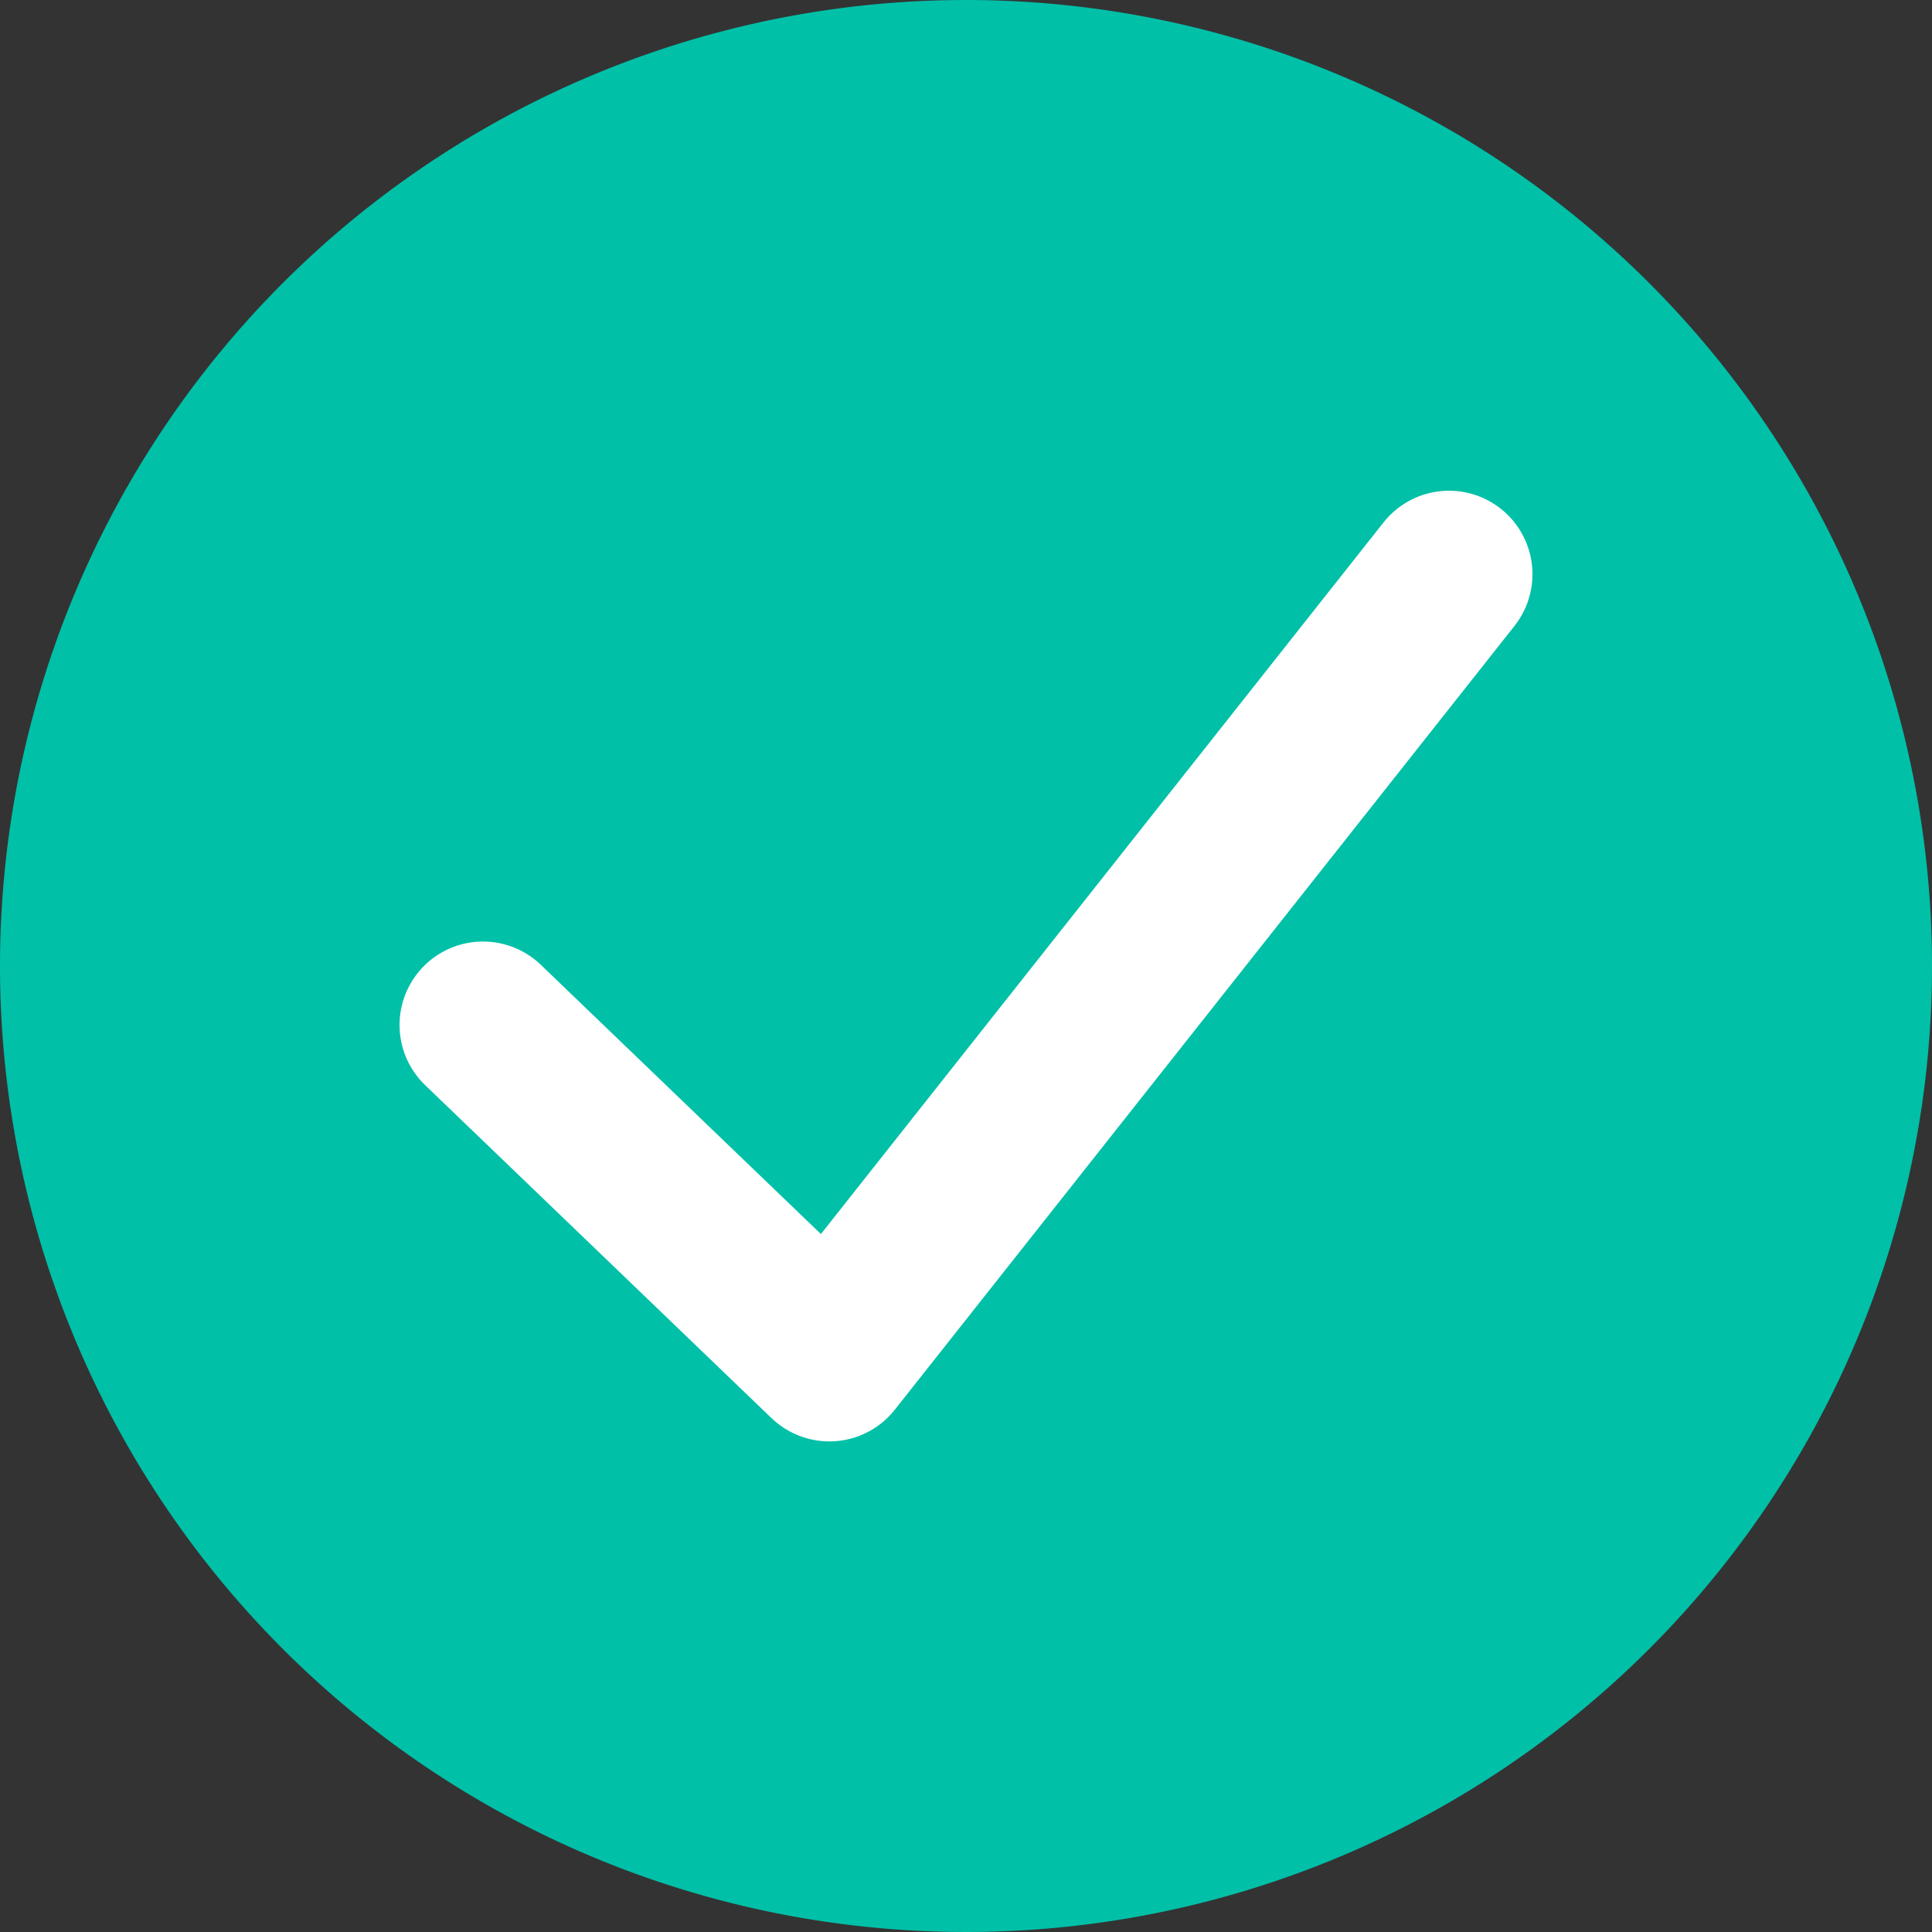 <svg id="Group_13273" data-name="Group 13273" xmlns="http://www.w3.org/2000/svg" xmlns:xlink="http://www.w3.org/1999/xlink" width="15" height="15" viewBox="0 0 15 15">
  <rect x="0" y="0" width="15" height="15" fill="#333333" stroke="none"/>
  <defs>
    <clipPath id="clip-path">
      <rect id="Rectangle_79" data-name="Rectangle 79" width="15" height="15" fill="none"/>
    </clipPath>
  </defs>
  <g id="Group_99" data-name="Group 99" clip-path="url(#clip-path)">
    <path id="Path_32" data-name="Path 32" d="M15,7.5A7.5,7.5,0,1,1,7.5,0,7.5,7.5,0,0,1,15,7.5" fill="#00c0a8"/>
    <path id="Path_33" data-name="Path 33" d="M11.25,4.458,6.439,10.543,3.75,7.958" fill="none" stroke="#fff" stroke-linecap="round" stroke-linejoin="round" stroke-width="1.296"/>
  </g>
</svg>
